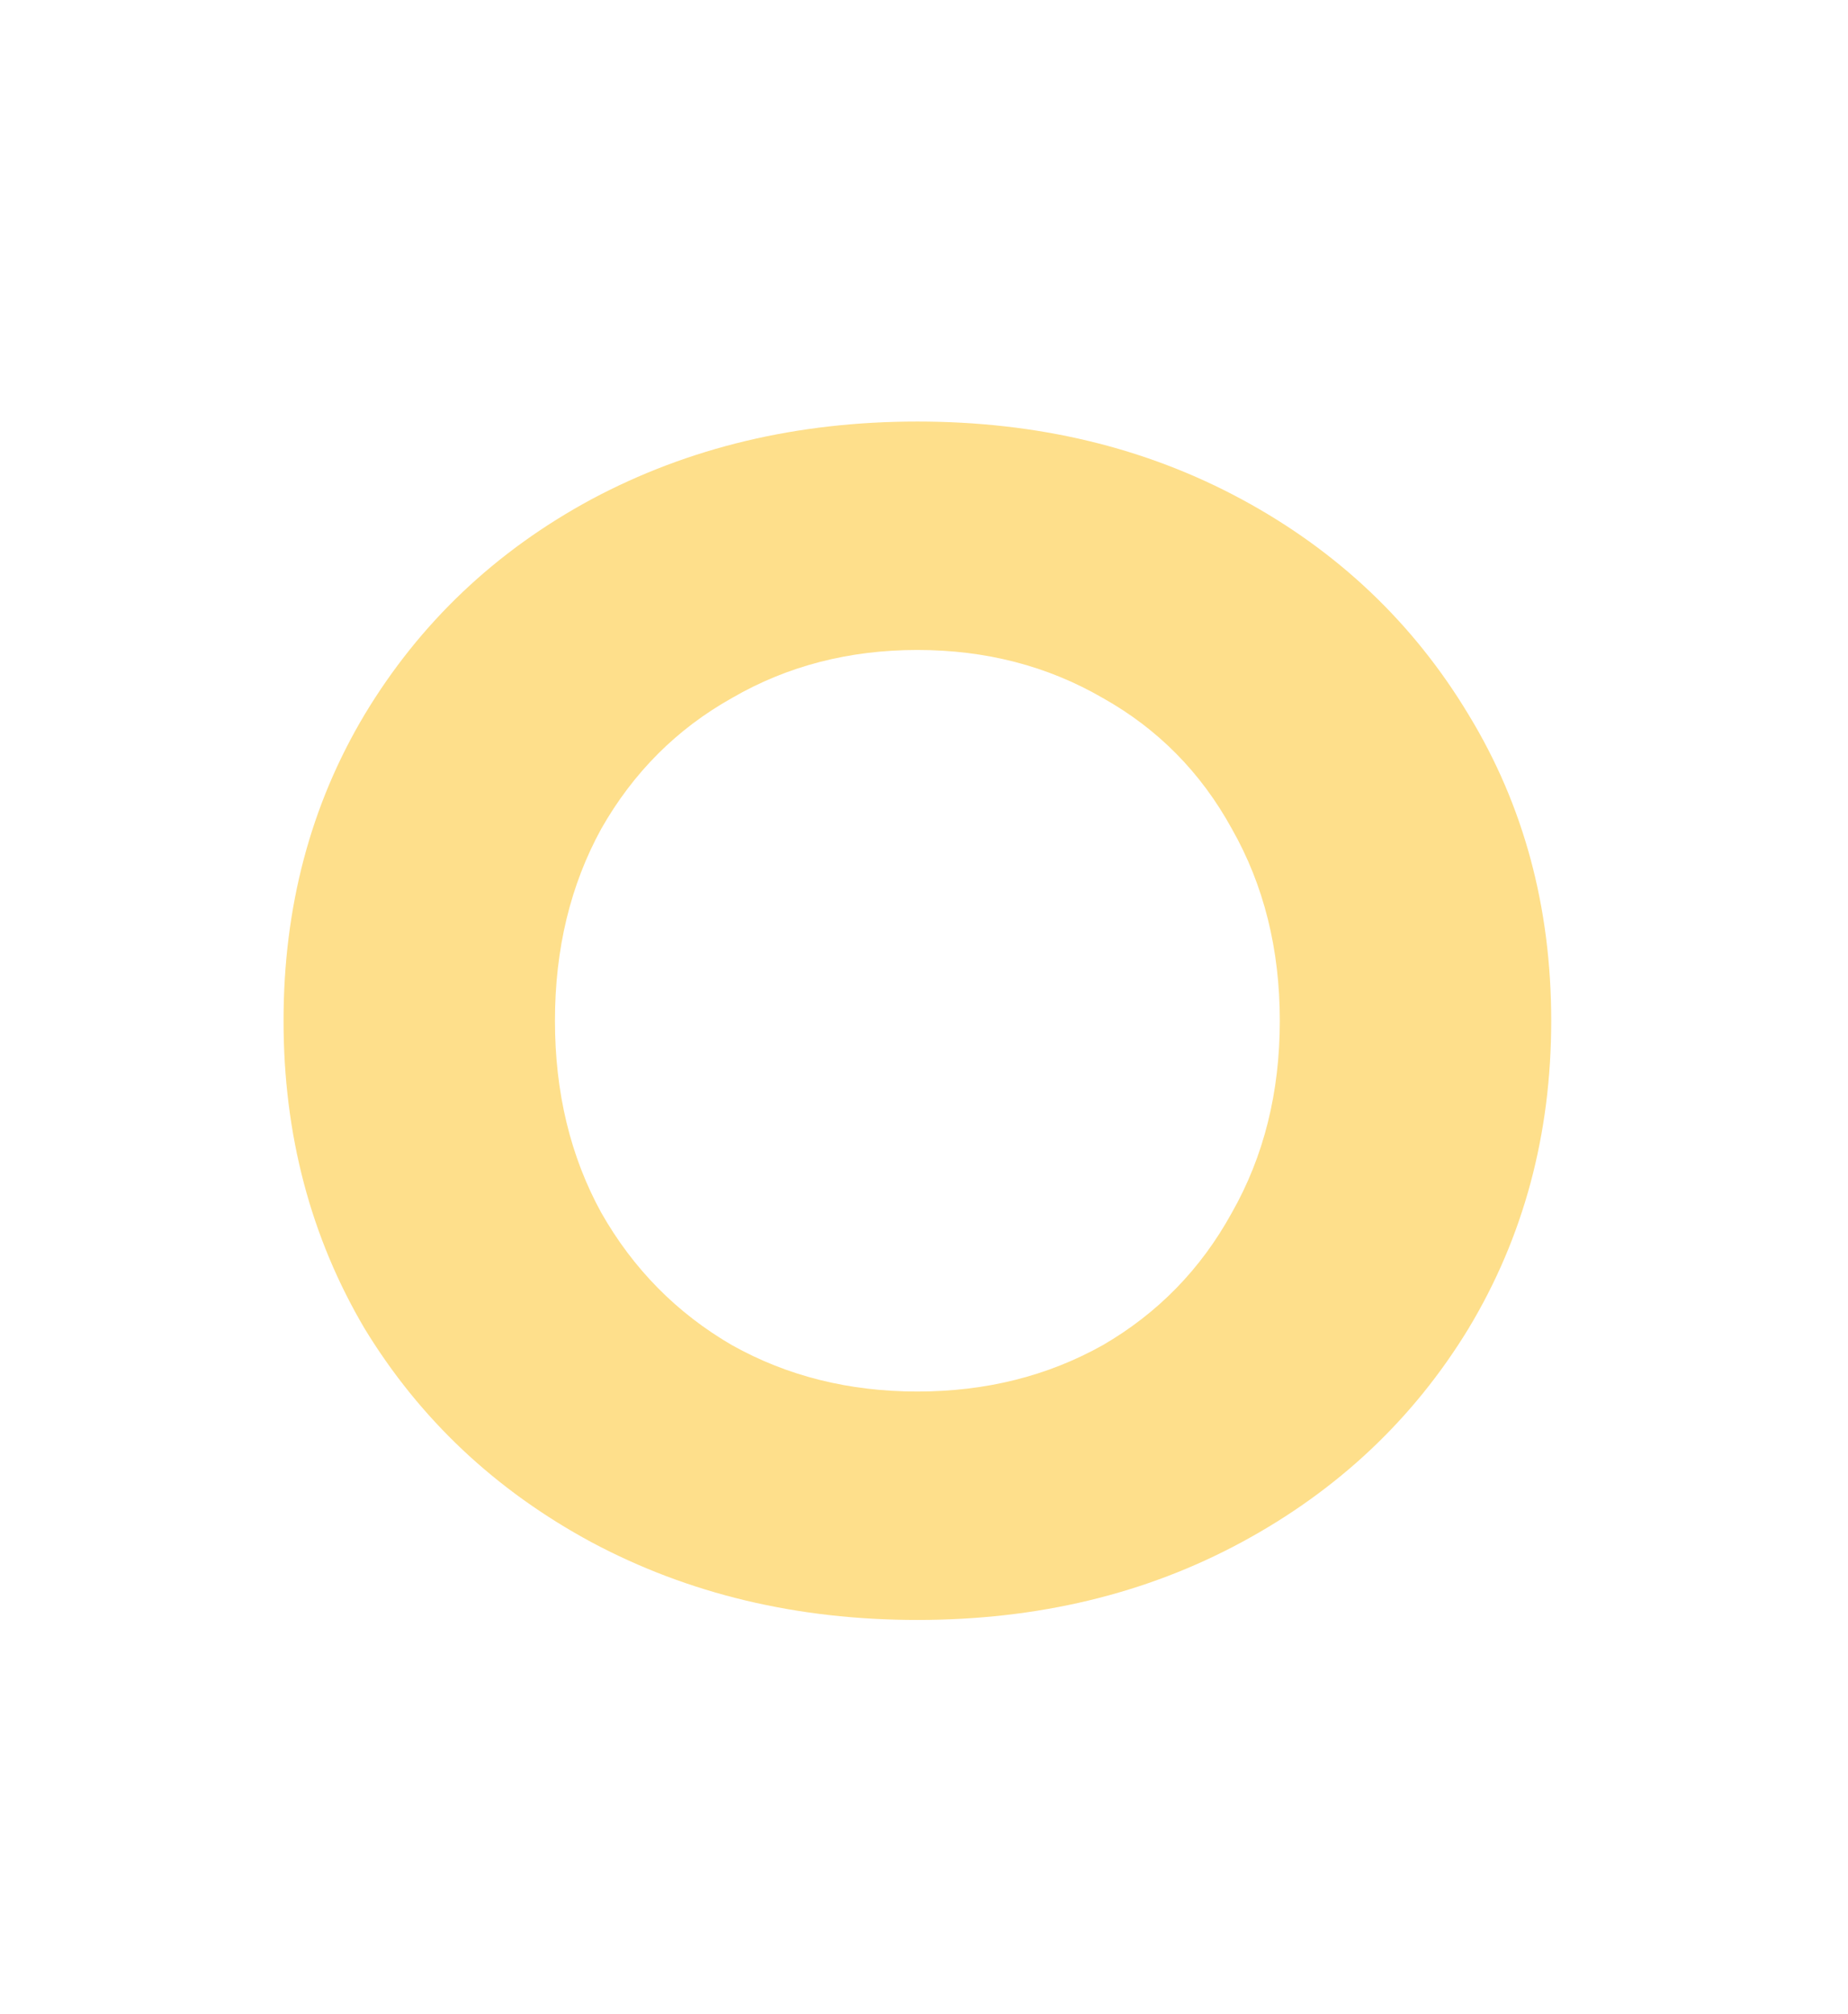 <?xml version="1.0" encoding="UTF-8"?> <svg xmlns="http://www.w3.org/2000/svg" width="67" height="73" viewBox="0 0 67 73" fill="none"> <g filter="url(#filter0_d_2014_1963)"> <path d="M33.26 58.72C28.9 58.72 24.96 57.78 21.44 55.9C17.96 54.02 15.22 51.44 13.22 48.16C11.26 44.84 10.28 41.12 10.28 37C10.28 32.88 11.26 29.18 13.22 25.9C15.22 22.58 17.96 19.98 21.44 18.1C24.96 16.22 28.9 15.28 33.26 15.28C37.62 15.28 41.54 16.22 45.02 18.1C48.5 19.98 51.24 22.58 53.24 25.9C55.24 29.18 56.24 32.88 56.24 37C56.24 41.12 55.24 44.84 53.24 48.16C51.24 51.44 48.5 54.02 45.02 55.9C41.54 57.78 37.62 58.72 33.26 58.72ZM33.26 50.44C35.74 50.44 37.98 49.88 39.98 48.76C41.98 47.6 43.54 46 44.66 43.96C45.82 41.92 46.4 39.6 46.4 37C46.4 34.4 45.82 32.08 44.66 30.04C43.54 28 41.98 26.42 39.98 25.3C37.98 24.14 35.74 23.56 33.26 23.56C30.78 23.56 28.54 24.14 26.54 25.3C24.54 26.42 22.96 28 21.8 30.04C20.68 32.08 20.12 34.4 20.12 37C20.12 39.6 20.68 41.92 21.8 43.96C22.96 46 24.54 47.6 26.54 48.76C28.54 49.88 30.78 50.44 33.26 50.44Z" fill="#FEDF8B"></path> </g> <defs> <filter id="filter0_d_2014_1963" x="0.279" y="5.279" width="65.961" height="63.441" filterUnits="userSpaceOnUse" color-interpolation-filters="sRGB"> <feFlood flood-opacity="0" result="BackgroundImageFix"></feFlood> <feColorMatrix in="SourceAlpha" type="matrix" values="0 0 0 0 0 0 0 0 0 0 0 0 0 0 0 0 0 0 127 0" result="hardAlpha"></feColorMatrix> <feOffset></feOffset> <feGaussianBlur stdDeviation="5"></feGaussianBlur> <feComposite in2="hardAlpha" operator="out"></feComposite> <feColorMatrix type="matrix" values="0 0 0 0 0.984 0 0 0 0 0.906 0 0 0 0 0.694 0 0 0 1 0"></feColorMatrix> <feBlend mode="normal" in2="BackgroundImageFix" result="effect1_dropShadow_2014_1963"></feBlend> <feBlend mode="normal" in="SourceGraphic" in2="effect1_dropShadow_2014_1963" result="shape"></feBlend> </filter> </defs> </svg> 